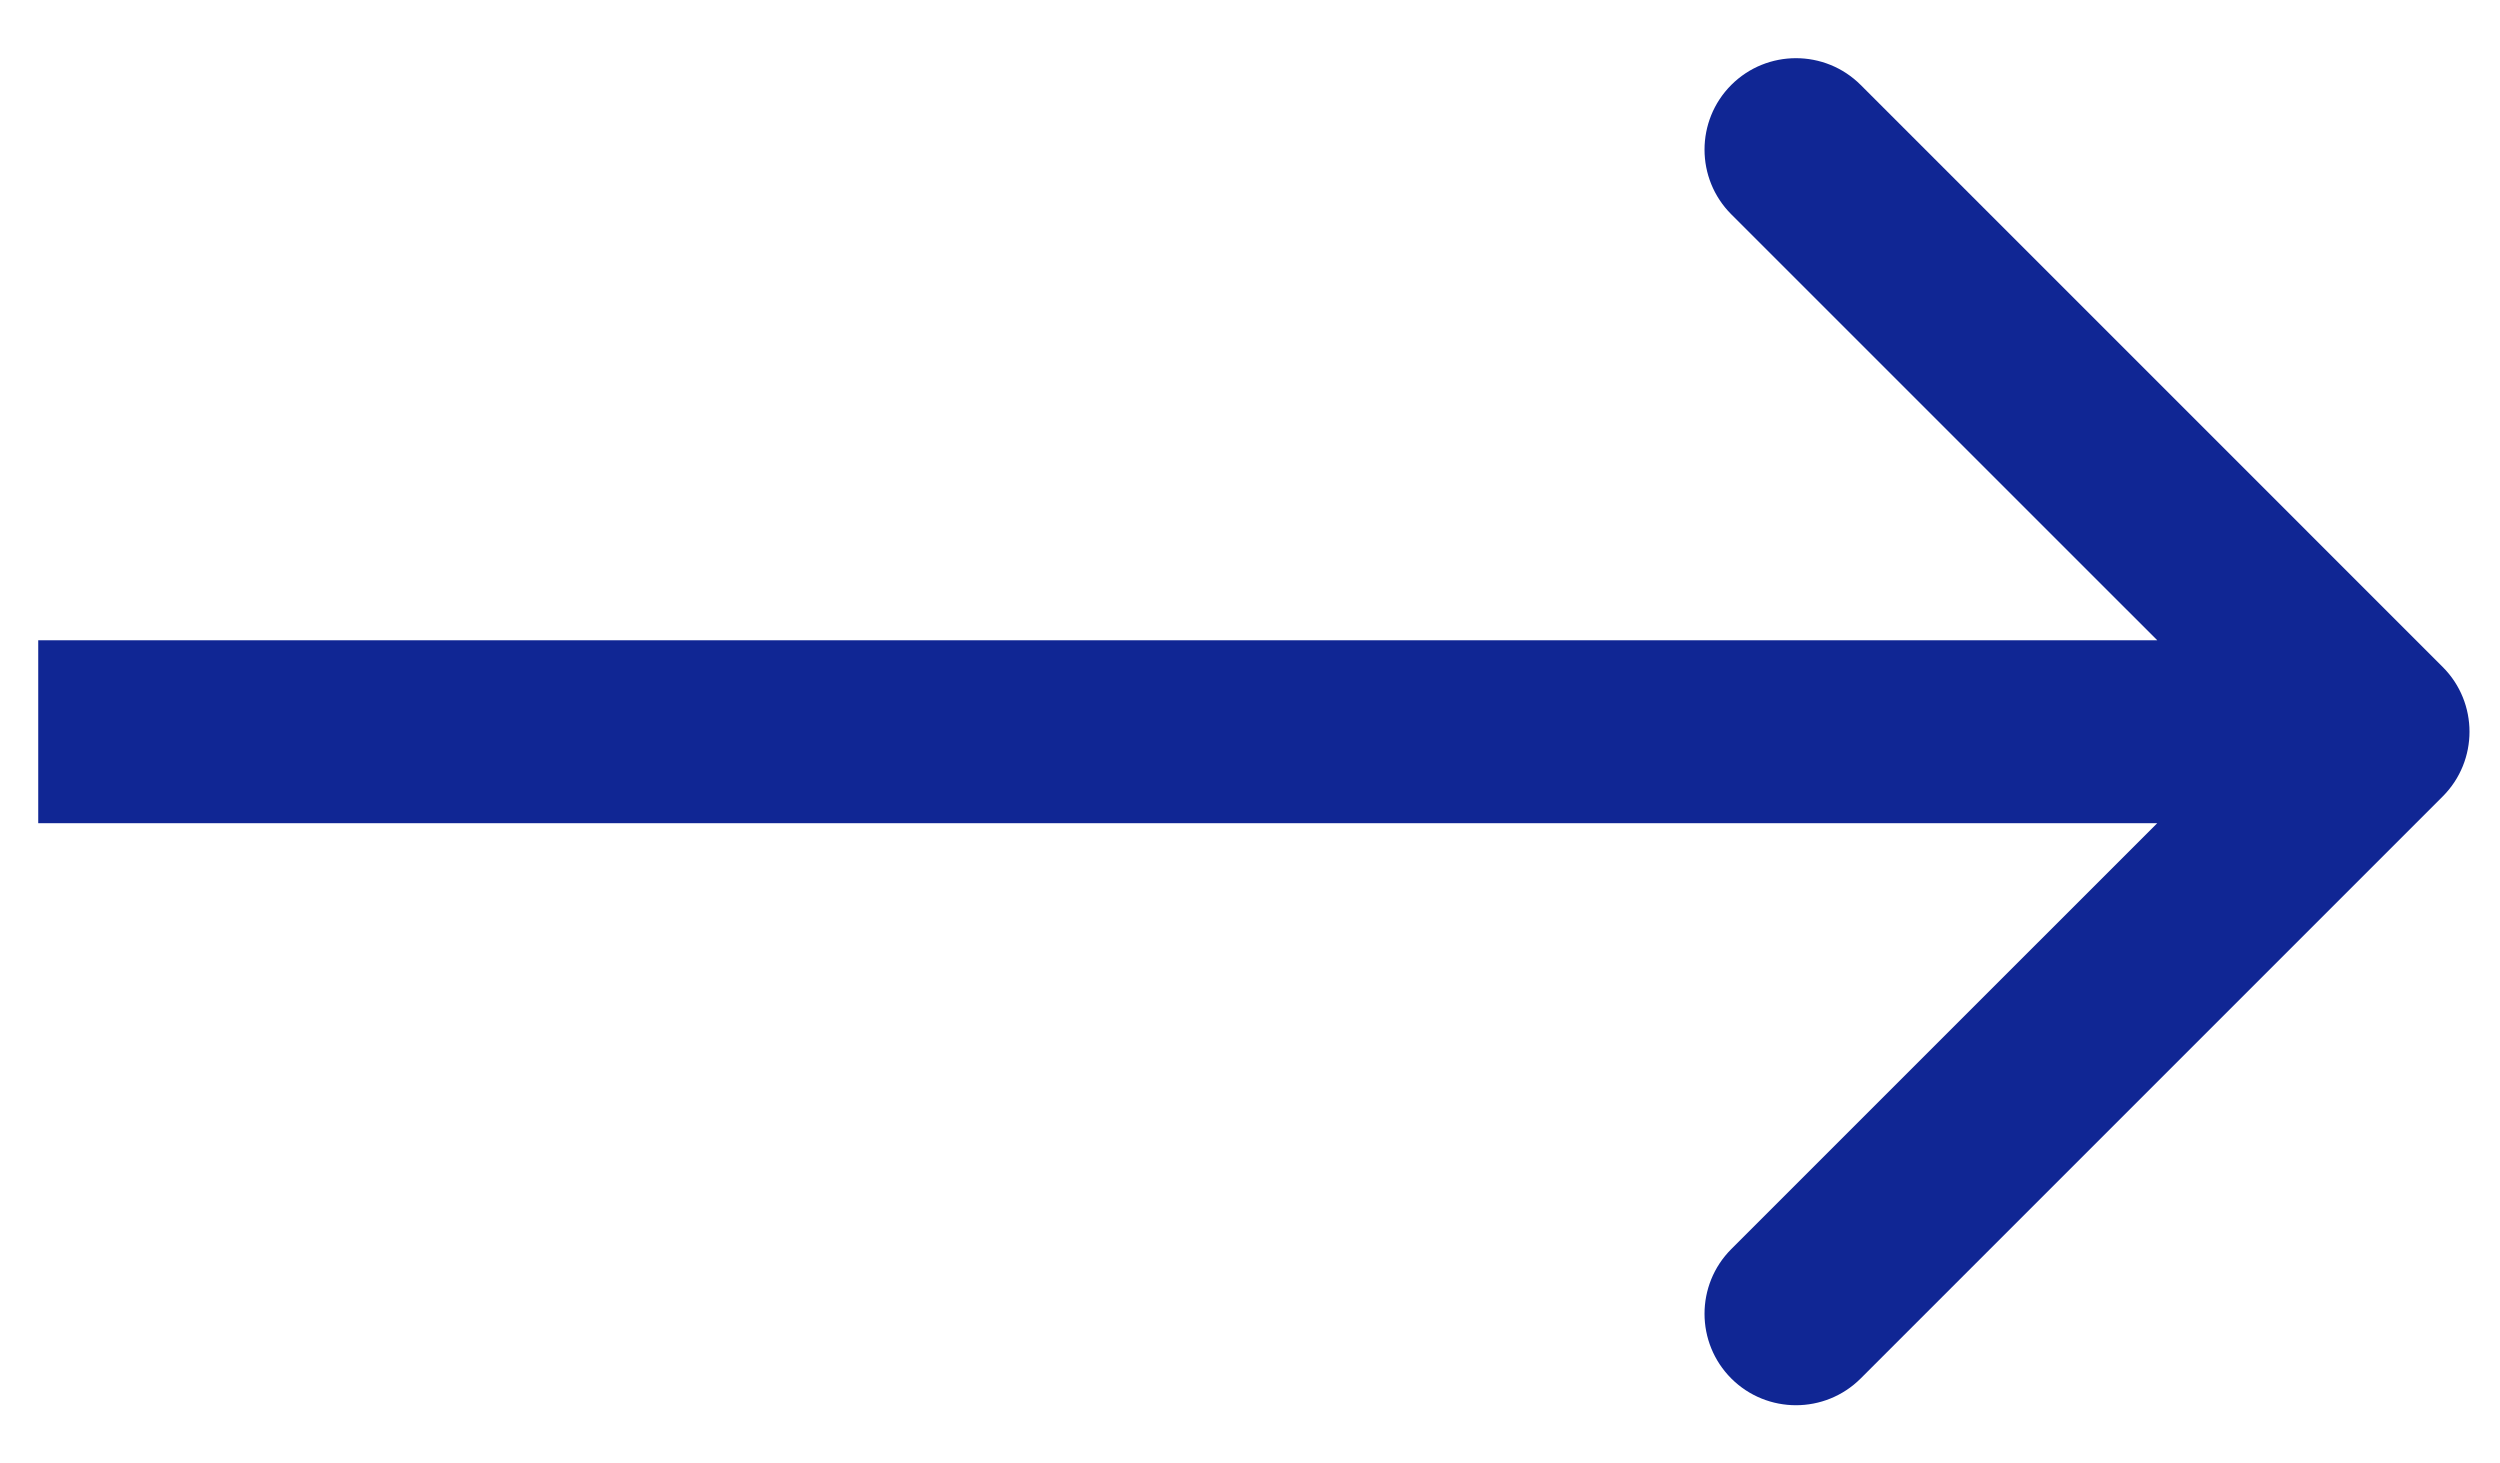 <svg width="41" height="24" viewBox="0 0 41 24" fill="none" xmlns="http://www.w3.org/2000/svg">
<path d="M40.061 13.061C40.646 12.475 40.646 11.525 40.061 10.939L30.515 1.393C29.929 0.808 28.979 0.808 28.393 1.393C27.808 1.979 27.808 2.929 28.393 3.515L36.879 12L28.393 20.485C27.808 21.071 27.808 22.021 28.393 22.607C28.979 23.192 29.929 23.192 30.515 22.607L40.061 13.061ZM0.627 13.5H39V10.5H0.627V13.5Z" fill="#102694"/>
</svg>
